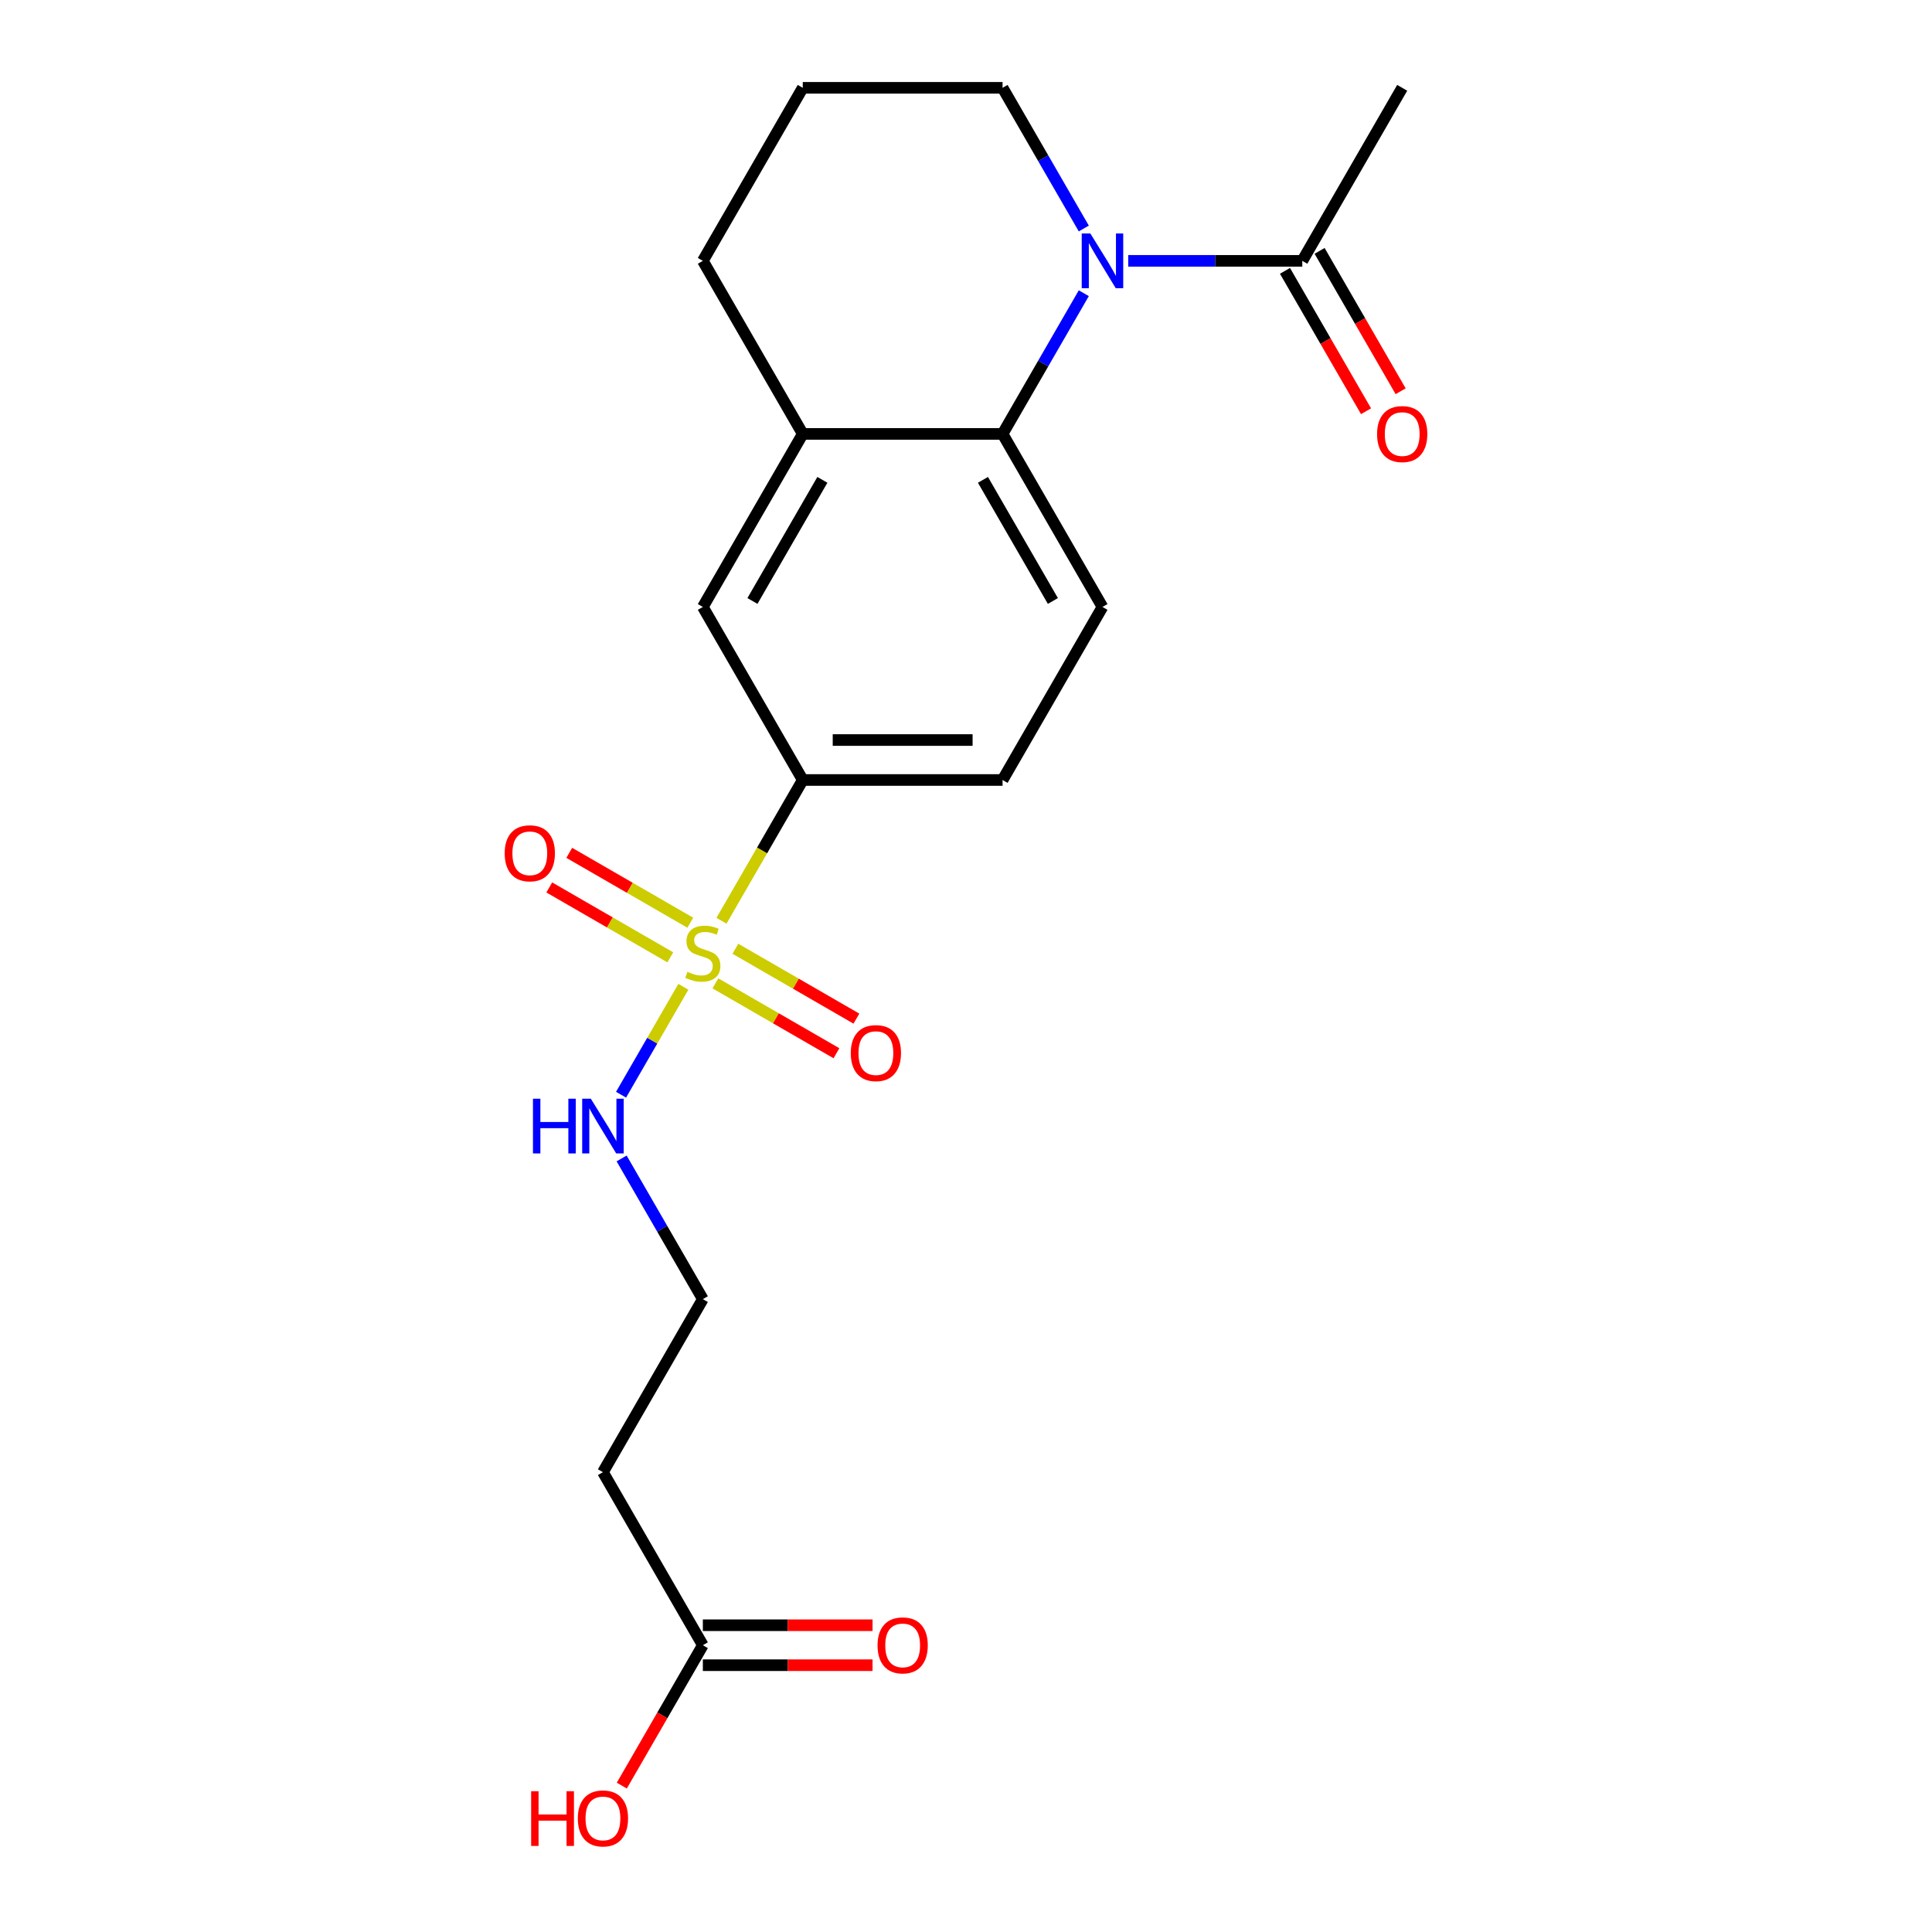 <?xml version='1.0' encoding='iso-8859-1'?>
<svg version='1.1' baseProfile='full'
              xmlns='http://www.w3.org/2000/svg'
                      xmlns:rdkit='http://www.rdkit.org/xml'
                      xmlns:xlink='http://www.w3.org/1999/xlink'
                  xml:space='preserve'
width='1000px' height='1000px' viewBox='0 0 1000 1000'>
<!-- END OF HEADER -->
<rect style='opacity:1.0;fill:#FFFFFF;stroke:none' width='1000' height='1000' x='0' y='0'> </rect>
<path class='bond-2' d='M 373.437,476.587 L 394.471,440.156' style='fill:none;fill-rule:evenodd;stroke:#CCCC00;stroke-width:6px;stroke-linecap:butt;stroke-linejoin:miter;stroke-opacity:1' />
<path class='bond-2' d='M 394.471,440.156 L 415.504,403.725' style='fill:none;fill-rule:evenodd;stroke:#000000;stroke-width:6px;stroke-linecap:butt;stroke-linejoin:miter;stroke-opacity:1' />
<path class='bond-7' d='M 357.298,477.6 L 325.971,459.514' style='fill:none;fill-rule:evenodd;stroke:#CCCC00;stroke-width:6px;stroke-linecap:butt;stroke-linejoin:miter;stroke-opacity:1' />
<path class='bond-7' d='M 325.971,459.514 L 294.645,441.428' style='fill:none;fill-rule:evenodd;stroke:#FF0000;stroke-width:6px;stroke-linecap:butt;stroke-linejoin:miter;stroke-opacity:1' />
<path class='bond-7' d='M 346.956,495.514 L 315.629,477.428' style='fill:none;fill-rule:evenodd;stroke:#CCCC00;stroke-width:6px;stroke-linecap:butt;stroke-linejoin:miter;stroke-opacity:1' />
<path class='bond-7' d='M 315.629,477.428 L 284.302,459.341' style='fill:none;fill-rule:evenodd;stroke:#FF0000;stroke-width:6px;stroke-linecap:butt;stroke-linejoin:miter;stroke-opacity:1' />
<path class='bond-8' d='M 370.287,508.984 L 401.613,527.071' style='fill:none;fill-rule:evenodd;stroke:#CCCC00;stroke-width:6px;stroke-linecap:butt;stroke-linejoin:miter;stroke-opacity:1' />
<path class='bond-8' d='M 401.613,527.071 L 432.94,545.157' style='fill:none;fill-rule:evenodd;stroke:#FF0000;stroke-width:6px;stroke-linecap:butt;stroke-linejoin:miter;stroke-opacity:1' />
<path class='bond-8' d='M 380.629,491.071 L 411.956,509.157' style='fill:none;fill-rule:evenodd;stroke:#CCCC00;stroke-width:6px;stroke-linecap:butt;stroke-linejoin:miter;stroke-opacity:1' />
<path class='bond-8' d='M 411.956,509.157 L 443.282,527.244' style='fill:none;fill-rule:evenodd;stroke:#FF0000;stroke-width:6px;stroke-linecap:butt;stroke-linejoin:miter;stroke-opacity:1' />
<path class='bond-10' d='M 353.709,510.758 L 337.583,538.688' style='fill:none;fill-rule:evenodd;stroke:#CCCC00;stroke-width:6px;stroke-linecap:butt;stroke-linejoin:miter;stroke-opacity:1' />
<path class='bond-10' d='M 337.583,538.688 L 321.457,566.619' style='fill:none;fill-rule:evenodd;stroke:#0000FF;stroke-width:6px;stroke-linecap:butt;stroke-linejoin:miter;stroke-opacity:1' />
<path class='bond-0' d='M 560.972,151.768 L 539.95,188.179' style='fill:none;fill-rule:evenodd;stroke:#0000FF;stroke-width:6px;stroke-linecap:butt;stroke-linejoin:miter;stroke-opacity:1' />
<path class='bond-0' d='M 539.95,188.179 L 518.928,224.59' style='fill:none;fill-rule:evenodd;stroke:#000000;stroke-width:6px;stroke-linecap:butt;stroke-linejoin:miter;stroke-opacity:1' />
<path class='bond-3' d='M 583.965,135.022 L 629.014,135.022' style='fill:none;fill-rule:evenodd;stroke:#0000FF;stroke-width:6px;stroke-linecap:butt;stroke-linejoin:miter;stroke-opacity:1' />
<path class='bond-3' d='M 629.014,135.022 L 674.063,135.022' style='fill:none;fill-rule:evenodd;stroke:#000000;stroke-width:6px;stroke-linecap:butt;stroke-linejoin:miter;stroke-opacity:1' />
<path class='bond-15' d='M 560.972,118.277 L 539.95,81.865' style='fill:none;fill-rule:evenodd;stroke:#0000FF;stroke-width:6px;stroke-linecap:butt;stroke-linejoin:miter;stroke-opacity:1' />
<path class='bond-15' d='M 539.95,81.865 L 518.928,45.455' style='fill:none;fill-rule:evenodd;stroke:#000000;stroke-width:6px;stroke-linecap:butt;stroke-linejoin:miter;stroke-opacity:1' />
<path class='bond-1' d='M 518.928,224.59 L 570.64,314.157' style='fill:none;fill-rule:evenodd;stroke:#000000;stroke-width:6px;stroke-linecap:butt;stroke-linejoin:miter;stroke-opacity:1' />
<path class='bond-1' d='M 508.771,248.367 L 544.969,311.064' style='fill:none;fill-rule:evenodd;stroke:#000000;stroke-width:6px;stroke-linecap:butt;stroke-linejoin:miter;stroke-opacity:1' />
<path class='bond-21' d='M 518.928,224.59 L 415.504,224.59' style='fill:none;fill-rule:evenodd;stroke:#000000;stroke-width:6px;stroke-linecap:butt;stroke-linejoin:miter;stroke-opacity:1' />
<path class='bond-5' d='M 415.504,403.725 L 363.792,314.157' style='fill:none;fill-rule:evenodd;stroke:#000000;stroke-width:6px;stroke-linecap:butt;stroke-linejoin:miter;stroke-opacity:1' />
<path class='bond-11' d='M 415.504,403.725 L 518.928,403.725' style='fill:none;fill-rule:evenodd;stroke:#000000;stroke-width:6px;stroke-linecap:butt;stroke-linejoin:miter;stroke-opacity:1' />
<path class='bond-11' d='M 431.018,383.04 L 503.414,383.04' style='fill:none;fill-rule:evenodd;stroke:#000000;stroke-width:6px;stroke-linecap:butt;stroke-linejoin:miter;stroke-opacity:1' />
<path class='bond-13' d='M 665.107,140.193 L 686.082,176.524' style='fill:none;fill-rule:evenodd;stroke:#000000;stroke-width:6px;stroke-linecap:butt;stroke-linejoin:miter;stroke-opacity:1' />
<path class='bond-13' d='M 686.082,176.524 L 707.058,212.855' style='fill:none;fill-rule:evenodd;stroke:#FF0000;stroke-width:6px;stroke-linecap:butt;stroke-linejoin:miter;stroke-opacity:1' />
<path class='bond-13' d='M 683.02,129.851 L 703.996,166.182' style='fill:none;fill-rule:evenodd;stroke:#000000;stroke-width:6px;stroke-linecap:butt;stroke-linejoin:miter;stroke-opacity:1' />
<path class='bond-13' d='M 703.996,166.182 L 724.972,202.513' style='fill:none;fill-rule:evenodd;stroke:#FF0000;stroke-width:6px;stroke-linecap:butt;stroke-linejoin:miter;stroke-opacity:1' />
<path class='bond-19' d='M 674.063,135.022 L 725.775,45.455' style='fill:none;fill-rule:evenodd;stroke:#000000;stroke-width:6px;stroke-linecap:butt;stroke-linejoin:miter;stroke-opacity:1' />
<path class='bond-4' d='M 415.504,224.59 L 363.792,314.157' style='fill:none;fill-rule:evenodd;stroke:#000000;stroke-width:6px;stroke-linecap:butt;stroke-linejoin:miter;stroke-opacity:1' />
<path class='bond-4' d='M 425.661,248.367 L 389.463,311.064' style='fill:none;fill-rule:evenodd;stroke:#000000;stroke-width:6px;stroke-linecap:butt;stroke-linejoin:miter;stroke-opacity:1' />
<path class='bond-18' d='M 415.504,224.59 L 363.792,135.022' style='fill:none;fill-rule:evenodd;stroke:#000000;stroke-width:6px;stroke-linecap:butt;stroke-linejoin:miter;stroke-opacity:1' />
<path class='bond-6' d='M 570.64,314.157 L 518.928,403.725' style='fill:none;fill-rule:evenodd;stroke:#000000;stroke-width:6px;stroke-linecap:butt;stroke-linejoin:miter;stroke-opacity:1' />
<path class='bond-9' d='M 363.792,851.563 L 312.08,761.995' style='fill:none;fill-rule:evenodd;stroke:#000000;stroke-width:6px;stroke-linecap:butt;stroke-linejoin:miter;stroke-opacity:1' />
<path class='bond-14' d='M 363.792,861.905 L 407.711,861.905' style='fill:none;fill-rule:evenodd;stroke:#000000;stroke-width:6px;stroke-linecap:butt;stroke-linejoin:miter;stroke-opacity:1' />
<path class='bond-14' d='M 407.711,861.905 L 451.63,861.905' style='fill:none;fill-rule:evenodd;stroke:#FF0000;stroke-width:6px;stroke-linecap:butt;stroke-linejoin:miter;stroke-opacity:1' />
<path class='bond-14' d='M 363.792,841.22 L 407.711,841.22' style='fill:none;fill-rule:evenodd;stroke:#000000;stroke-width:6px;stroke-linecap:butt;stroke-linejoin:miter;stroke-opacity:1' />
<path class='bond-14' d='M 407.711,841.22 L 451.63,841.22' style='fill:none;fill-rule:evenodd;stroke:#FF0000;stroke-width:6px;stroke-linecap:butt;stroke-linejoin:miter;stroke-opacity:1' />
<path class='bond-17' d='M 363.792,851.563 L 342.817,887.894' style='fill:none;fill-rule:evenodd;stroke:#000000;stroke-width:6px;stroke-linecap:butt;stroke-linejoin:miter;stroke-opacity:1' />
<path class='bond-17' d='M 342.817,887.894 L 321.841,924.225' style='fill:none;fill-rule:evenodd;stroke:#FF0000;stroke-width:6px;stroke-linecap:butt;stroke-linejoin:miter;stroke-opacity:1' />
<path class='bond-16' d='M 321.749,599.606 L 342.77,636.016' style='fill:none;fill-rule:evenodd;stroke:#0000FF;stroke-width:6px;stroke-linecap:butt;stroke-linejoin:miter;stroke-opacity:1' />
<path class='bond-16' d='M 342.77,636.016 L 363.792,672.427' style='fill:none;fill-rule:evenodd;stroke:#000000;stroke-width:6px;stroke-linecap:butt;stroke-linejoin:miter;stroke-opacity:1' />
<path class='bond-12' d='M 312.08,761.995 L 363.792,672.427' style='fill:none;fill-rule:evenodd;stroke:#000000;stroke-width:6px;stroke-linecap:butt;stroke-linejoin:miter;stroke-opacity:1' />
<path class='bond-22' d='M 518.928,45.455 L 415.504,45.455' style='fill:none;fill-rule:evenodd;stroke:#000000;stroke-width:6px;stroke-linecap:butt;stroke-linejoin:miter;stroke-opacity:1' />
<path class='bond-20' d='M 363.792,135.022 L 415.504,45.455' style='fill:none;fill-rule:evenodd;stroke:#000000;stroke-width:6px;stroke-linecap:butt;stroke-linejoin:miter;stroke-opacity:1' />
<path  class='atom-0' d='M 355.792 503.012
Q 356.112 503.132, 357.432 503.692
Q 358.752 504.252, 360.192 504.612
Q 361.672 504.932, 363.112 504.932
Q 365.792 504.932, 367.352 503.652
Q 368.912 502.332, 368.912 500.052
Q 368.912 498.492, 368.112 497.532
Q 367.352 496.572, 366.152 496.052
Q 364.952 495.532, 362.952 494.932
Q 360.432 494.172, 358.912 493.452
Q 357.432 492.732, 356.352 491.212
Q 355.312 489.692, 355.312 487.132
Q 355.312 483.572, 357.712 481.372
Q 360.152 479.172, 364.952 479.172
Q 368.232 479.172, 371.952 480.732
L 371.032 483.812
Q 367.632 482.412, 365.072 482.412
Q 362.312 482.412, 360.792 483.572
Q 359.272 484.692, 359.312 486.652
Q 359.312 488.172, 360.072 489.092
Q 360.872 490.012, 361.992 490.532
Q 363.152 491.052, 365.072 491.652
Q 367.632 492.452, 369.152 493.252
Q 370.672 494.052, 371.752 495.692
Q 372.872 497.292, 372.872 500.052
Q 372.872 503.972, 370.232 506.092
Q 367.632 508.172, 363.272 508.172
Q 360.752 508.172, 358.832 507.612
Q 356.952 507.092, 354.712 506.172
L 355.792 503.012
' fill='#CCCC00'/>
<path  class='atom-1' d='M 564.38 120.862
L 573.66 135.862
Q 574.58 137.342, 576.06 140.022
Q 577.54 142.702, 577.62 142.862
L 577.62 120.862
L 581.38 120.862
L 581.38 149.182
L 577.5 149.182
L 567.54 132.782
Q 566.38 130.862, 565.14 128.662
Q 563.94 126.462, 563.58 125.782
L 563.58 149.182
L 559.9 149.182
L 559.9 120.862
L 564.38 120.862
' fill='#0000FF'/>
<path  class='atom-8' d='M 261.225 441.66
Q 261.225 434.86, 264.585 431.06
Q 267.945 427.26, 274.225 427.26
Q 280.505 427.26, 283.865 431.06
Q 287.225 434.86, 287.225 441.66
Q 287.225 448.54, 283.825 452.46
Q 280.425 456.34, 274.225 456.34
Q 267.985 456.34, 264.585 452.46
Q 261.225 448.58, 261.225 441.66
M 274.225 453.14
Q 278.545 453.14, 280.865 450.26
Q 283.225 447.34, 283.225 441.66
Q 283.225 436.1, 280.865 433.3
Q 278.545 430.46, 274.225 430.46
Q 269.905 430.46, 267.545 433.26
Q 265.225 436.06, 265.225 441.66
Q 265.225 447.38, 267.545 450.26
Q 269.905 453.14, 274.225 453.14
' fill='#FF0000'/>
<path  class='atom-9' d='M 440.36 545.084
Q 440.36 538.284, 443.72 534.484
Q 447.08 530.684, 453.36 530.684
Q 459.64 530.684, 463 534.484
Q 466.36 538.284, 466.36 545.084
Q 466.36 551.964, 462.96 555.884
Q 459.56 559.764, 453.36 559.764
Q 447.12 559.764, 443.72 555.884
Q 440.36 552.004, 440.36 545.084
M 453.36 556.564
Q 457.68 556.564, 460 553.684
Q 462.36 550.764, 462.36 545.084
Q 462.36 539.524, 460 536.724
Q 457.68 533.884, 453.36 533.884
Q 449.04 533.884, 446.68 536.684
Q 444.36 539.484, 444.36 545.084
Q 444.36 550.804, 446.68 553.684
Q 449.04 556.564, 453.36 556.564
' fill='#FF0000'/>
<path  class='atom-11' d='M 275.86 568.7
L 279.7 568.7
L 279.7 580.74
L 294.18 580.74
L 294.18 568.7
L 298.02 568.7
L 298.02 597.02
L 294.18 597.02
L 294.18 583.94
L 279.7 583.94
L 279.7 597.02
L 275.86 597.02
L 275.86 568.7
' fill='#0000FF'/>
<path  class='atom-11' d='M 305.82 568.7
L 315.1 583.7
Q 316.02 585.18, 317.5 587.86
Q 318.98 590.54, 319.06 590.7
L 319.06 568.7
L 322.82 568.7
L 322.82 597.02
L 318.94 597.02
L 308.98 580.62
Q 307.82 578.7, 306.58 576.5
Q 305.38 574.3, 305.02 573.62
L 305.02 597.02
L 301.34 597.02
L 301.34 568.7
L 305.82 568.7
' fill='#0000FF'/>
<path  class='atom-14' d='M 712.775 224.67
Q 712.775 217.87, 716.135 214.07
Q 719.495 210.27, 725.775 210.27
Q 732.055 210.27, 735.415 214.07
Q 738.775 217.87, 738.775 224.67
Q 738.775 231.55, 735.375 235.47
Q 731.975 239.35, 725.775 239.35
Q 719.535 239.35, 716.135 235.47
Q 712.775 231.59, 712.775 224.67
M 725.775 236.15
Q 730.095 236.15, 732.415 233.27
Q 734.775 230.35, 734.775 224.67
Q 734.775 219.11, 732.415 216.31
Q 730.095 213.47, 725.775 213.47
Q 721.455 213.47, 719.095 216.27
Q 716.775 219.07, 716.775 224.67
Q 716.775 230.39, 719.095 233.27
Q 721.455 236.15, 725.775 236.15
' fill='#FF0000'/>
<path  class='atom-15' d='M 454.216 851.643
Q 454.216 844.843, 457.576 841.043
Q 460.936 837.243, 467.216 837.243
Q 473.496 837.243, 476.856 841.043
Q 480.216 844.843, 480.216 851.643
Q 480.216 858.523, 476.816 862.443
Q 473.416 866.323, 467.216 866.323
Q 460.976 866.323, 457.576 862.443
Q 454.216 858.563, 454.216 851.643
M 467.216 863.123
Q 471.536 863.123, 473.856 860.243
Q 476.216 857.323, 476.216 851.643
Q 476.216 846.083, 473.856 843.283
Q 471.536 840.443, 467.216 840.443
Q 462.896 840.443, 460.536 843.243
Q 458.216 846.043, 458.216 851.643
Q 458.216 857.363, 460.536 860.243
Q 462.896 863.123, 467.216 863.123
' fill='#FF0000'/>
<path  class='atom-18' d='M 274.92 927.13
L 278.76 927.13
L 278.76 939.17
L 293.24 939.17
L 293.24 927.13
L 297.08 927.13
L 297.08 955.45
L 293.24 955.45
L 293.24 942.37
L 278.76 942.37
L 278.76 955.45
L 274.92 955.45
L 274.92 927.13
' fill='#FF0000'/>
<path  class='atom-18' d='M 299.08 941.21
Q 299.08 934.41, 302.44 930.61
Q 305.8 926.81, 312.08 926.81
Q 318.36 926.81, 321.72 930.61
Q 325.08 934.41, 325.08 941.21
Q 325.08 948.09, 321.68 952.01
Q 318.28 955.89, 312.08 955.89
Q 305.84 955.89, 302.44 952.01
Q 299.08 948.13, 299.08 941.21
M 312.08 952.69
Q 316.4 952.69, 318.72 949.81
Q 321.08 946.89, 321.08 941.21
Q 321.08 935.65, 318.72 932.85
Q 316.4 930.01, 312.08 930.01
Q 307.76 930.01, 305.4 932.81
Q 303.08 935.61, 303.08 941.21
Q 303.08 946.93, 305.4 949.81
Q 307.76 952.69, 312.08 952.69
' fill='#FF0000'/>
</svg>
